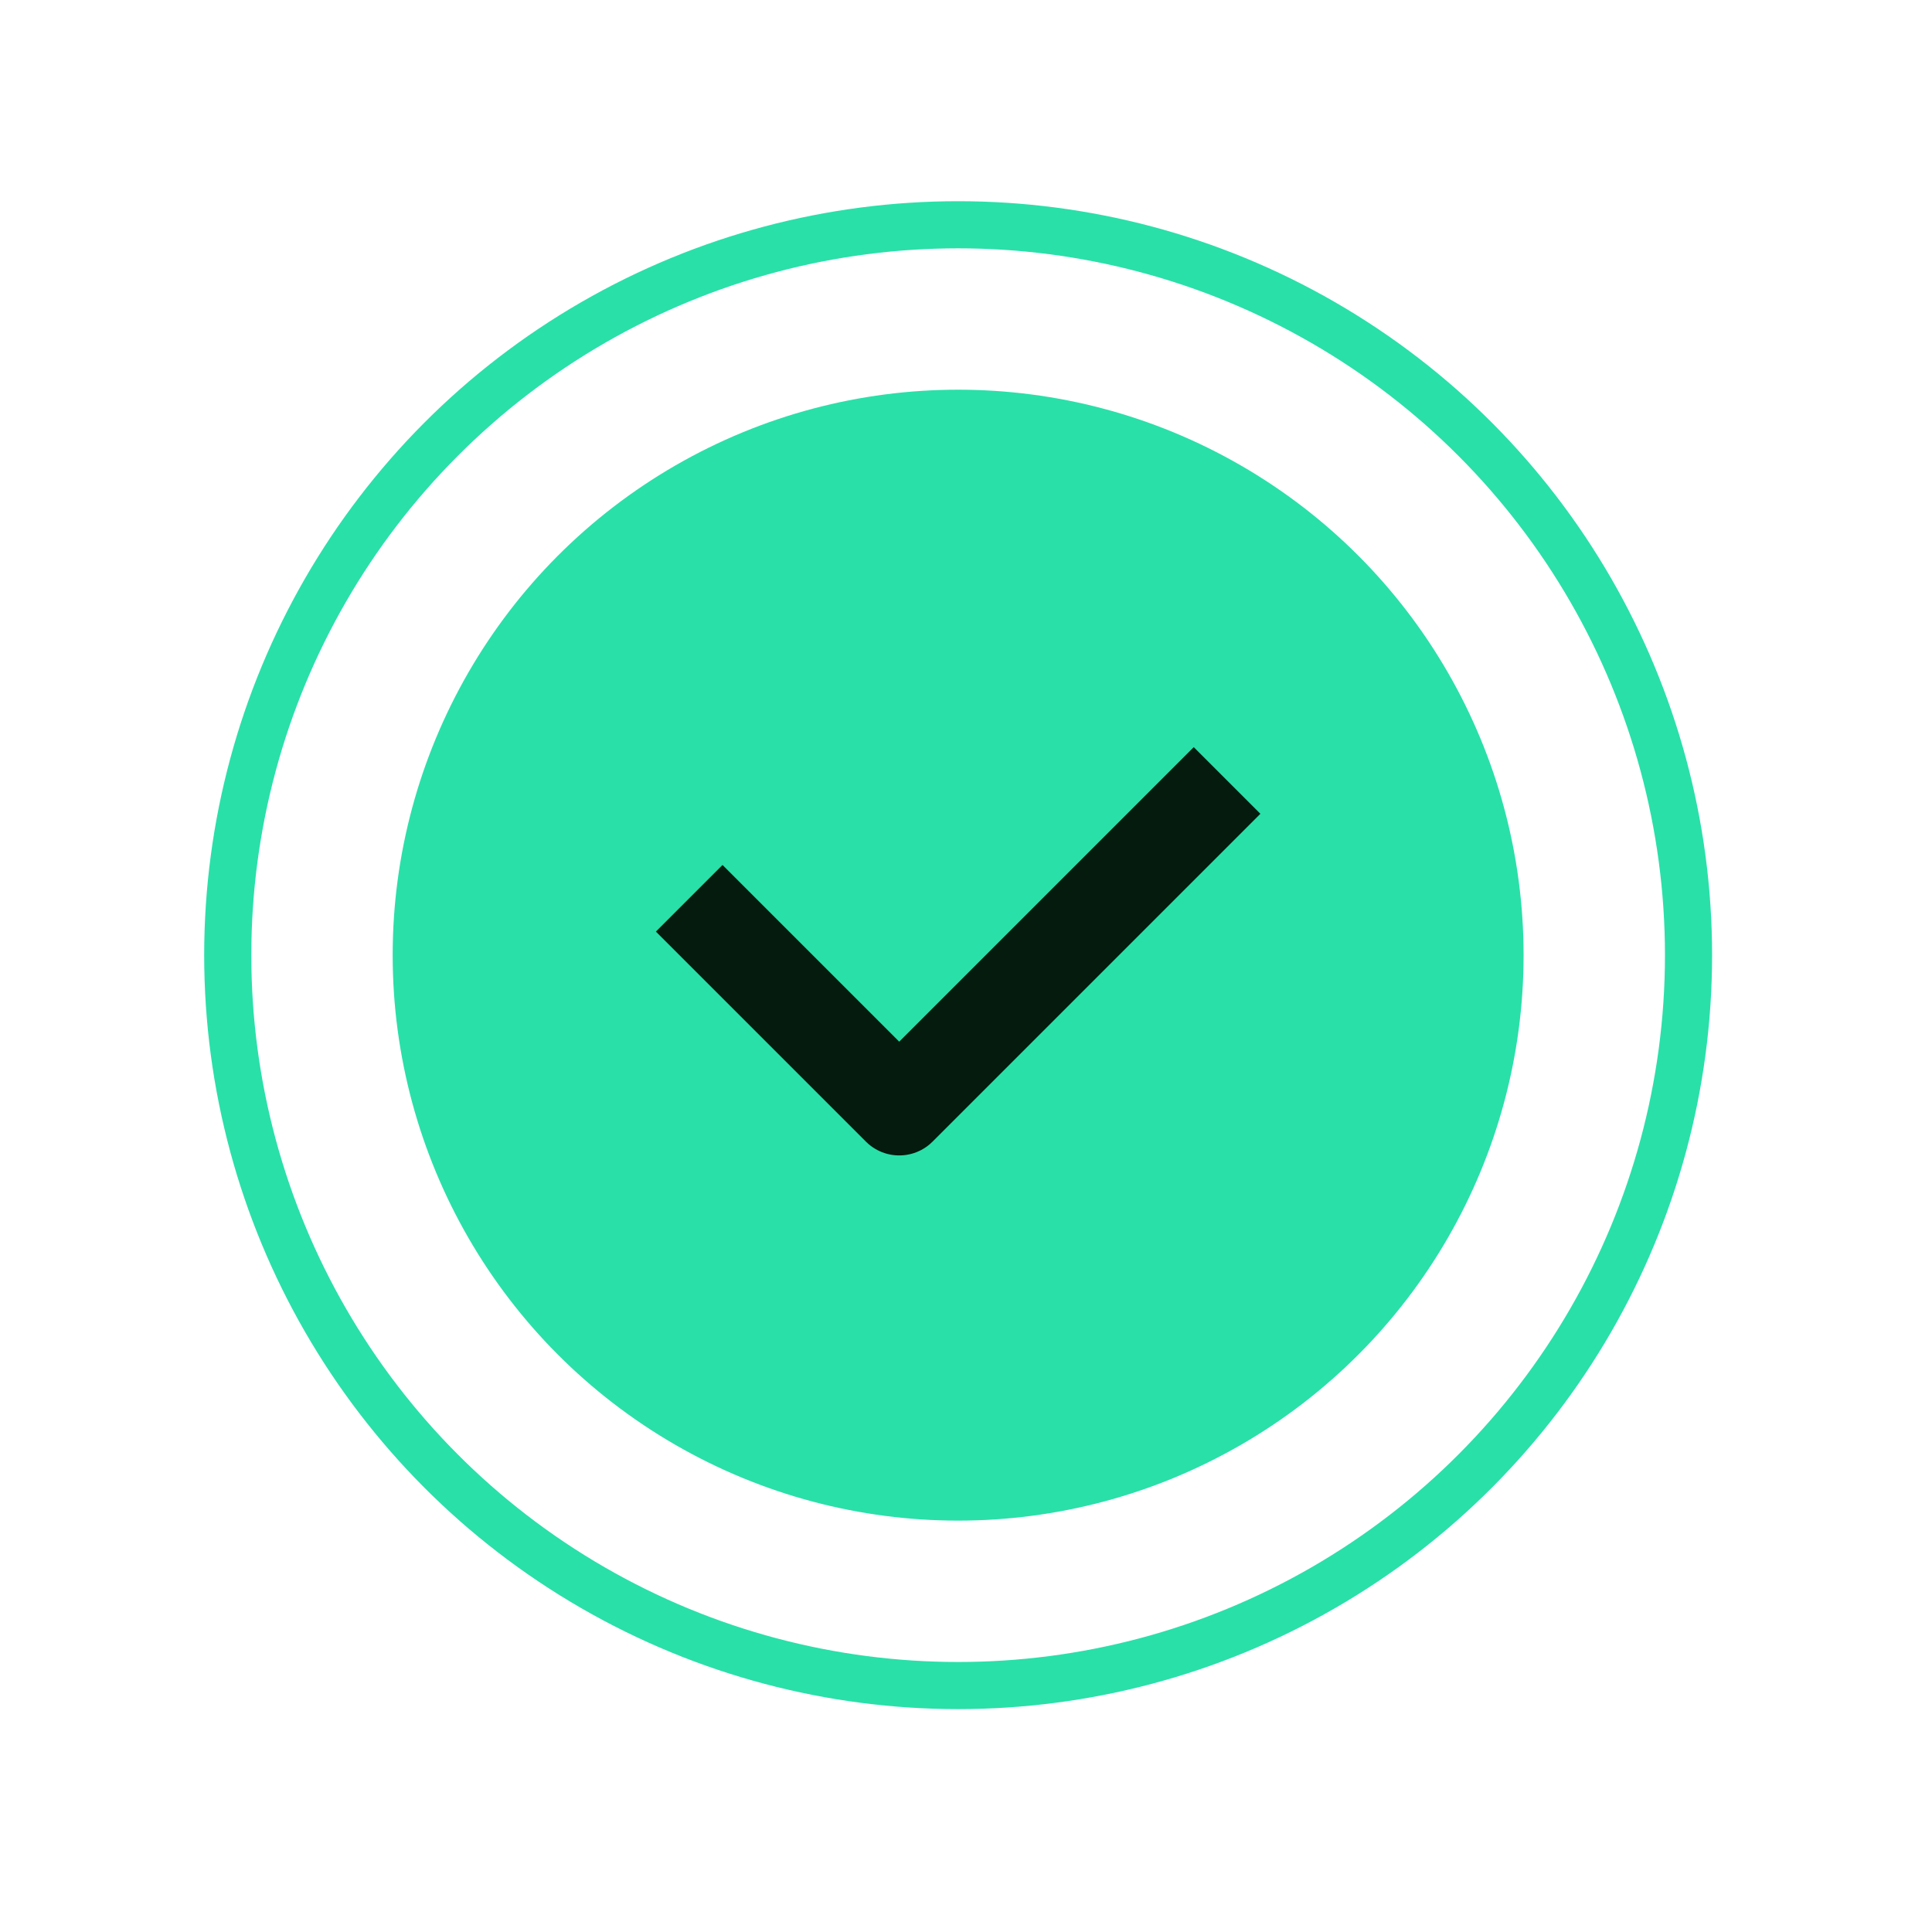 <svg width="41" height="41" viewBox="0 0 41 41" fill="none" xmlns="http://www.w3.org/2000/svg">
<circle cx="20.333" cy="20.27" r="15.5" stroke="#29E0A9"/>
<circle cx="20.333" cy="20.27" r="12" fill="#29E0A9"/>
<path d="M25.333 17.27L19.083 23.52L15.333 19.77" stroke="#051B0D" stroke-width="2" stroke-linecap="square" stroke-linejoin="round"/>
</svg>
